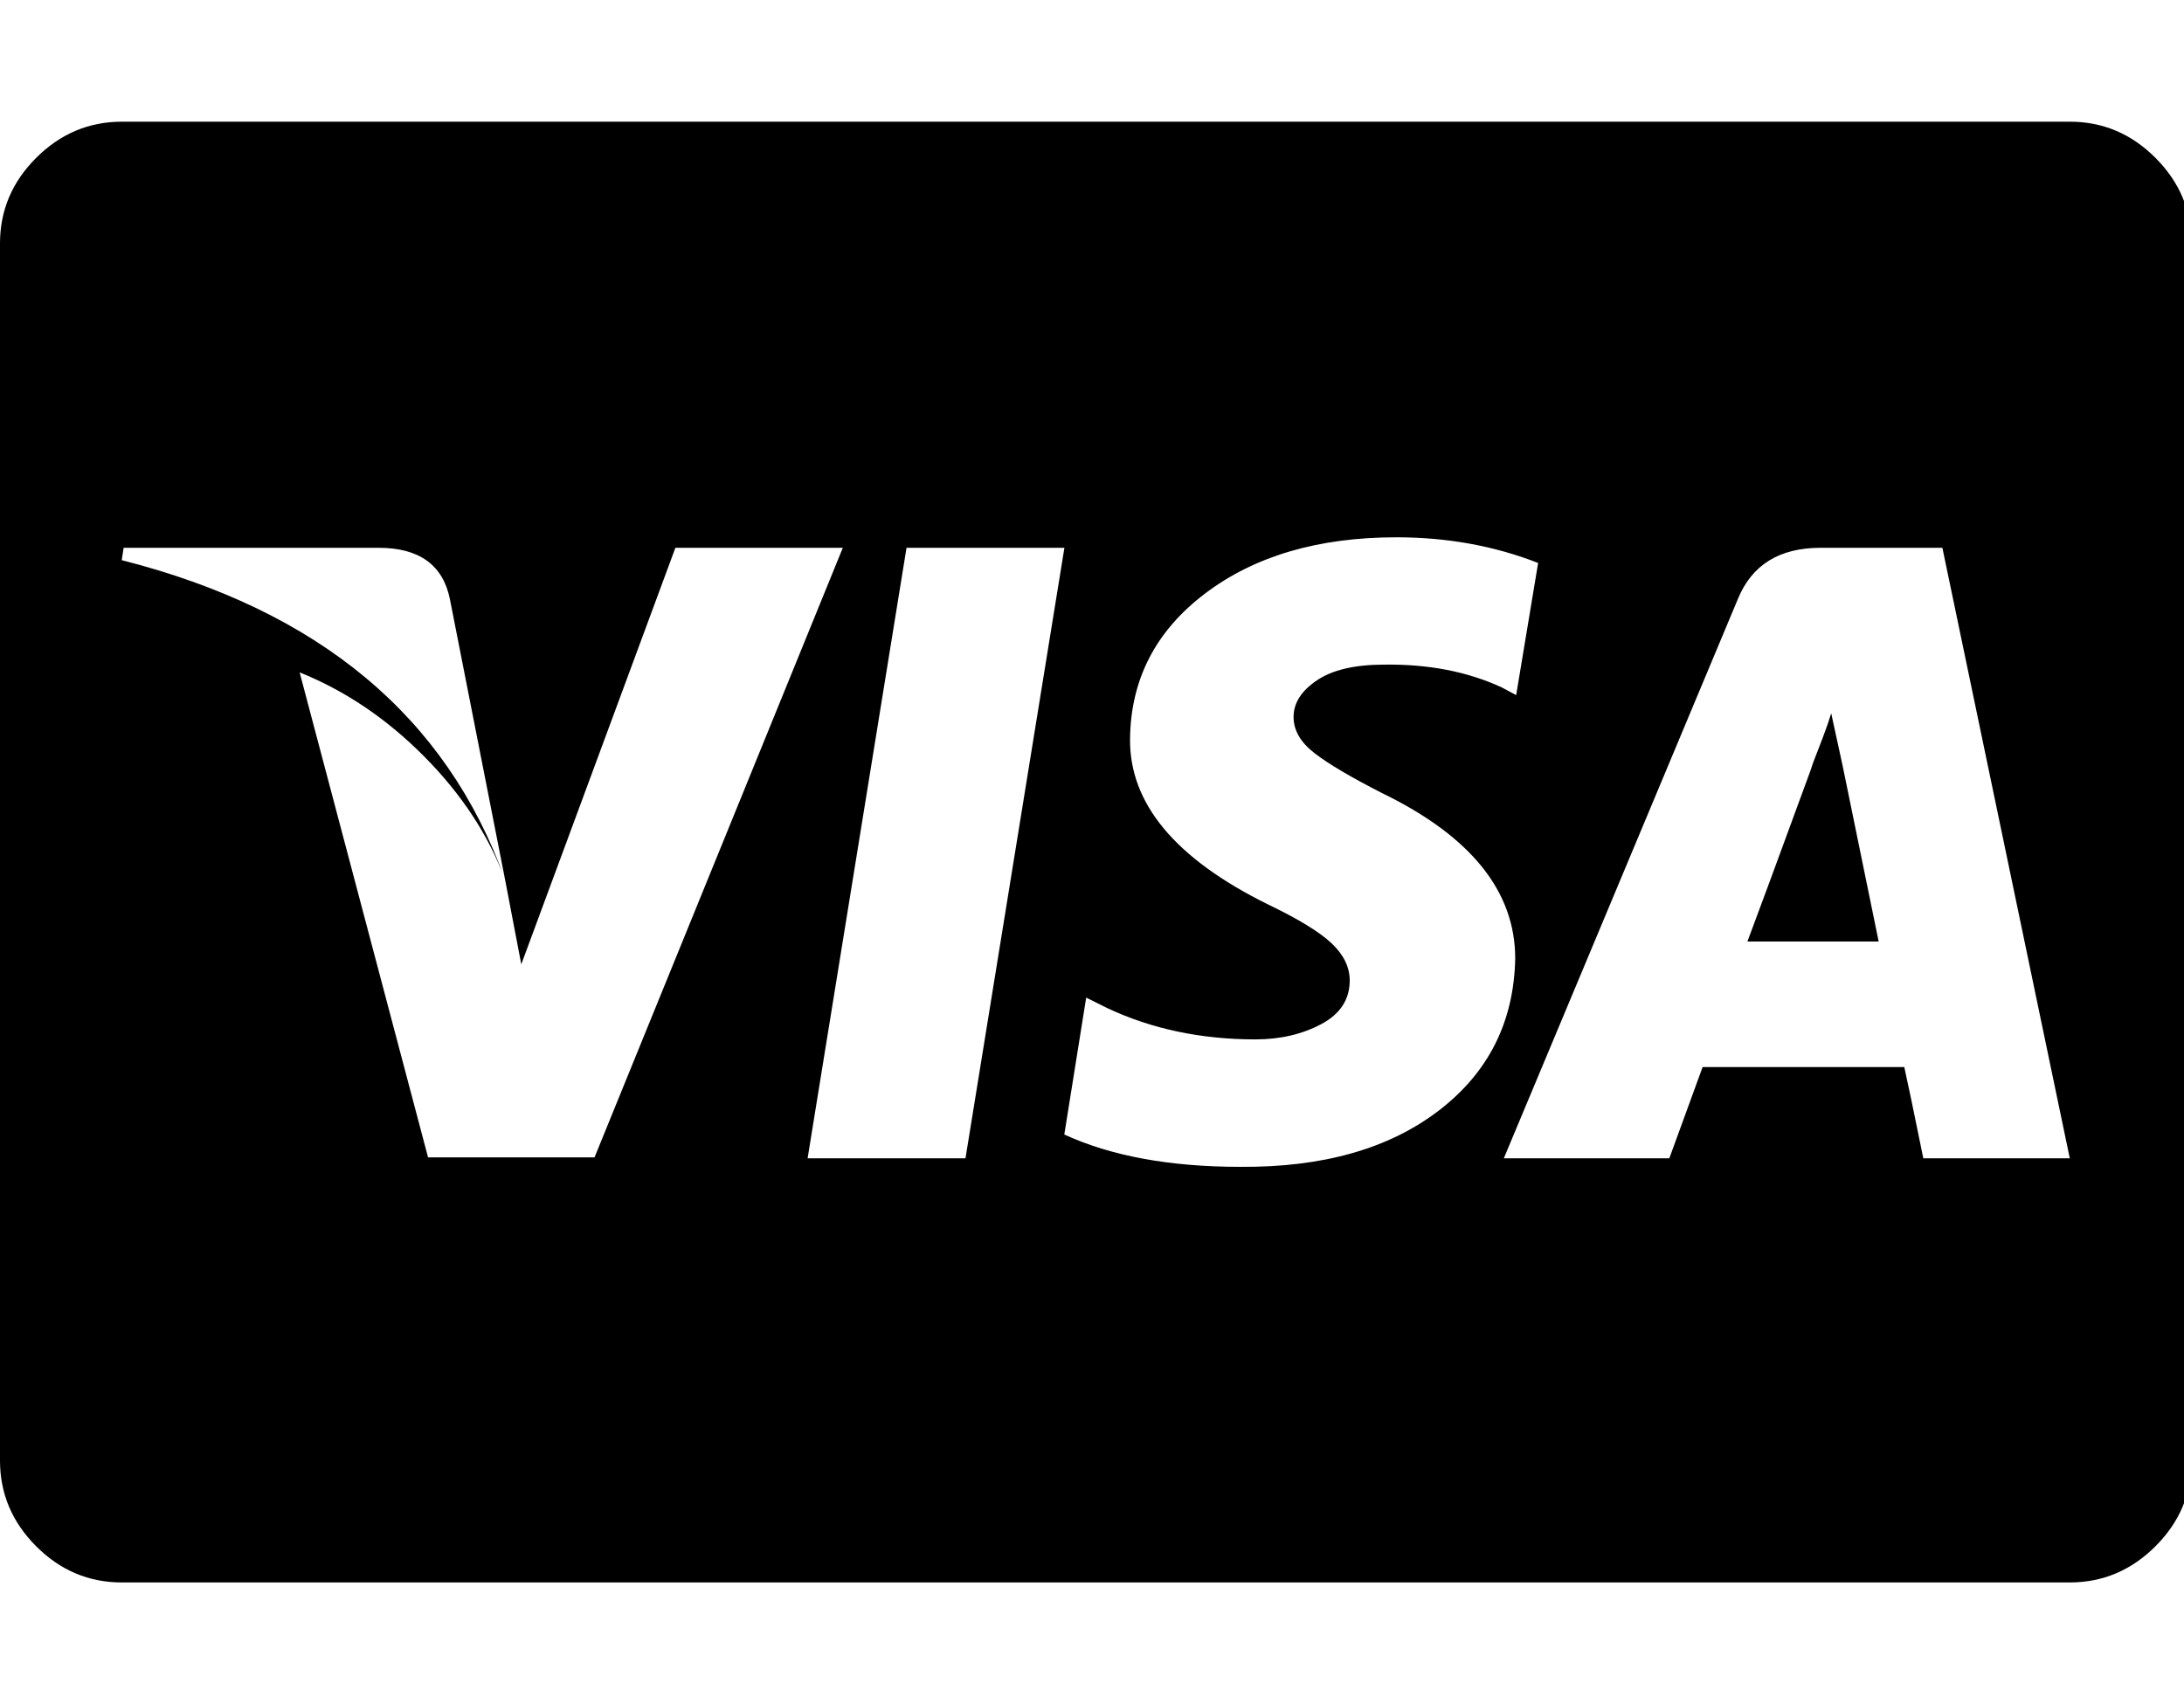 <svg fill="currentColor" version="1.1" xmlns="http://www.w3.org/2000/svg" width="41" height="32" viewBox="0 0 41 32"><path d="M35.268 17.679h-2.464q0.25-0.661 1.179-3.196l0.054-0.161q0.071-0.179 0.179-0.464t0.161-0.464l0.214 0.982zM9.482 16.518l-1.036-5.268q-0.196-0.964-1.339-0.964h-4.786l-0.036 0.232q5.554 1.411 7.196 6zM12.679 10.286l-2.893 7.821-0.304-1.589q-0.464-1.25-1.518-2.313t-2.339-1.58l2.411 9.107h3.125l4.661-11.446h-3.143zM15.161 21.75h2.964l1.857-11.464h-2.964zM28.875 10.571q-1.232-0.482-2.661-0.482-2.196 0-3.589 1.054t-1.411 2.732q-0.018 1.821 2.589 3.107 0.857 0.411 1.196 0.732t0.339 0.696q0 0.536-0.536 0.821t-1.232 0.286q-1.536 0-2.786-0.589l-0.393-0.196-0.411 2.571q1.321 0.607 3.304 0.607 2.321 0.018 3.723-1.054t1.438-2.857q0-1.893-2.5-3.107-0.875-0.446-1.268-0.75t-0.393-0.679q0-0.393 0.438-0.688t1.259-0.295q1.25-0.018 2.214 0.429l0.268 0.143zM36.464 10.286h-2.286q-1.161 0-1.554 0.964l-4.393 10.5h3.107l0.625-1.714h3.786q0.089 0.393 0.357 1.714h2.75zM41.143 4.571v22.857q0 0.929-0.679 1.607t-1.607 0.679h-36.571q-0.929 0-1.607-0.679t-0.679-1.607v-22.857q0-0.929 0.679-1.607t1.607-0.679h36.571q0.929 0 1.607 0.679t0.679 1.607z"></path></svg>